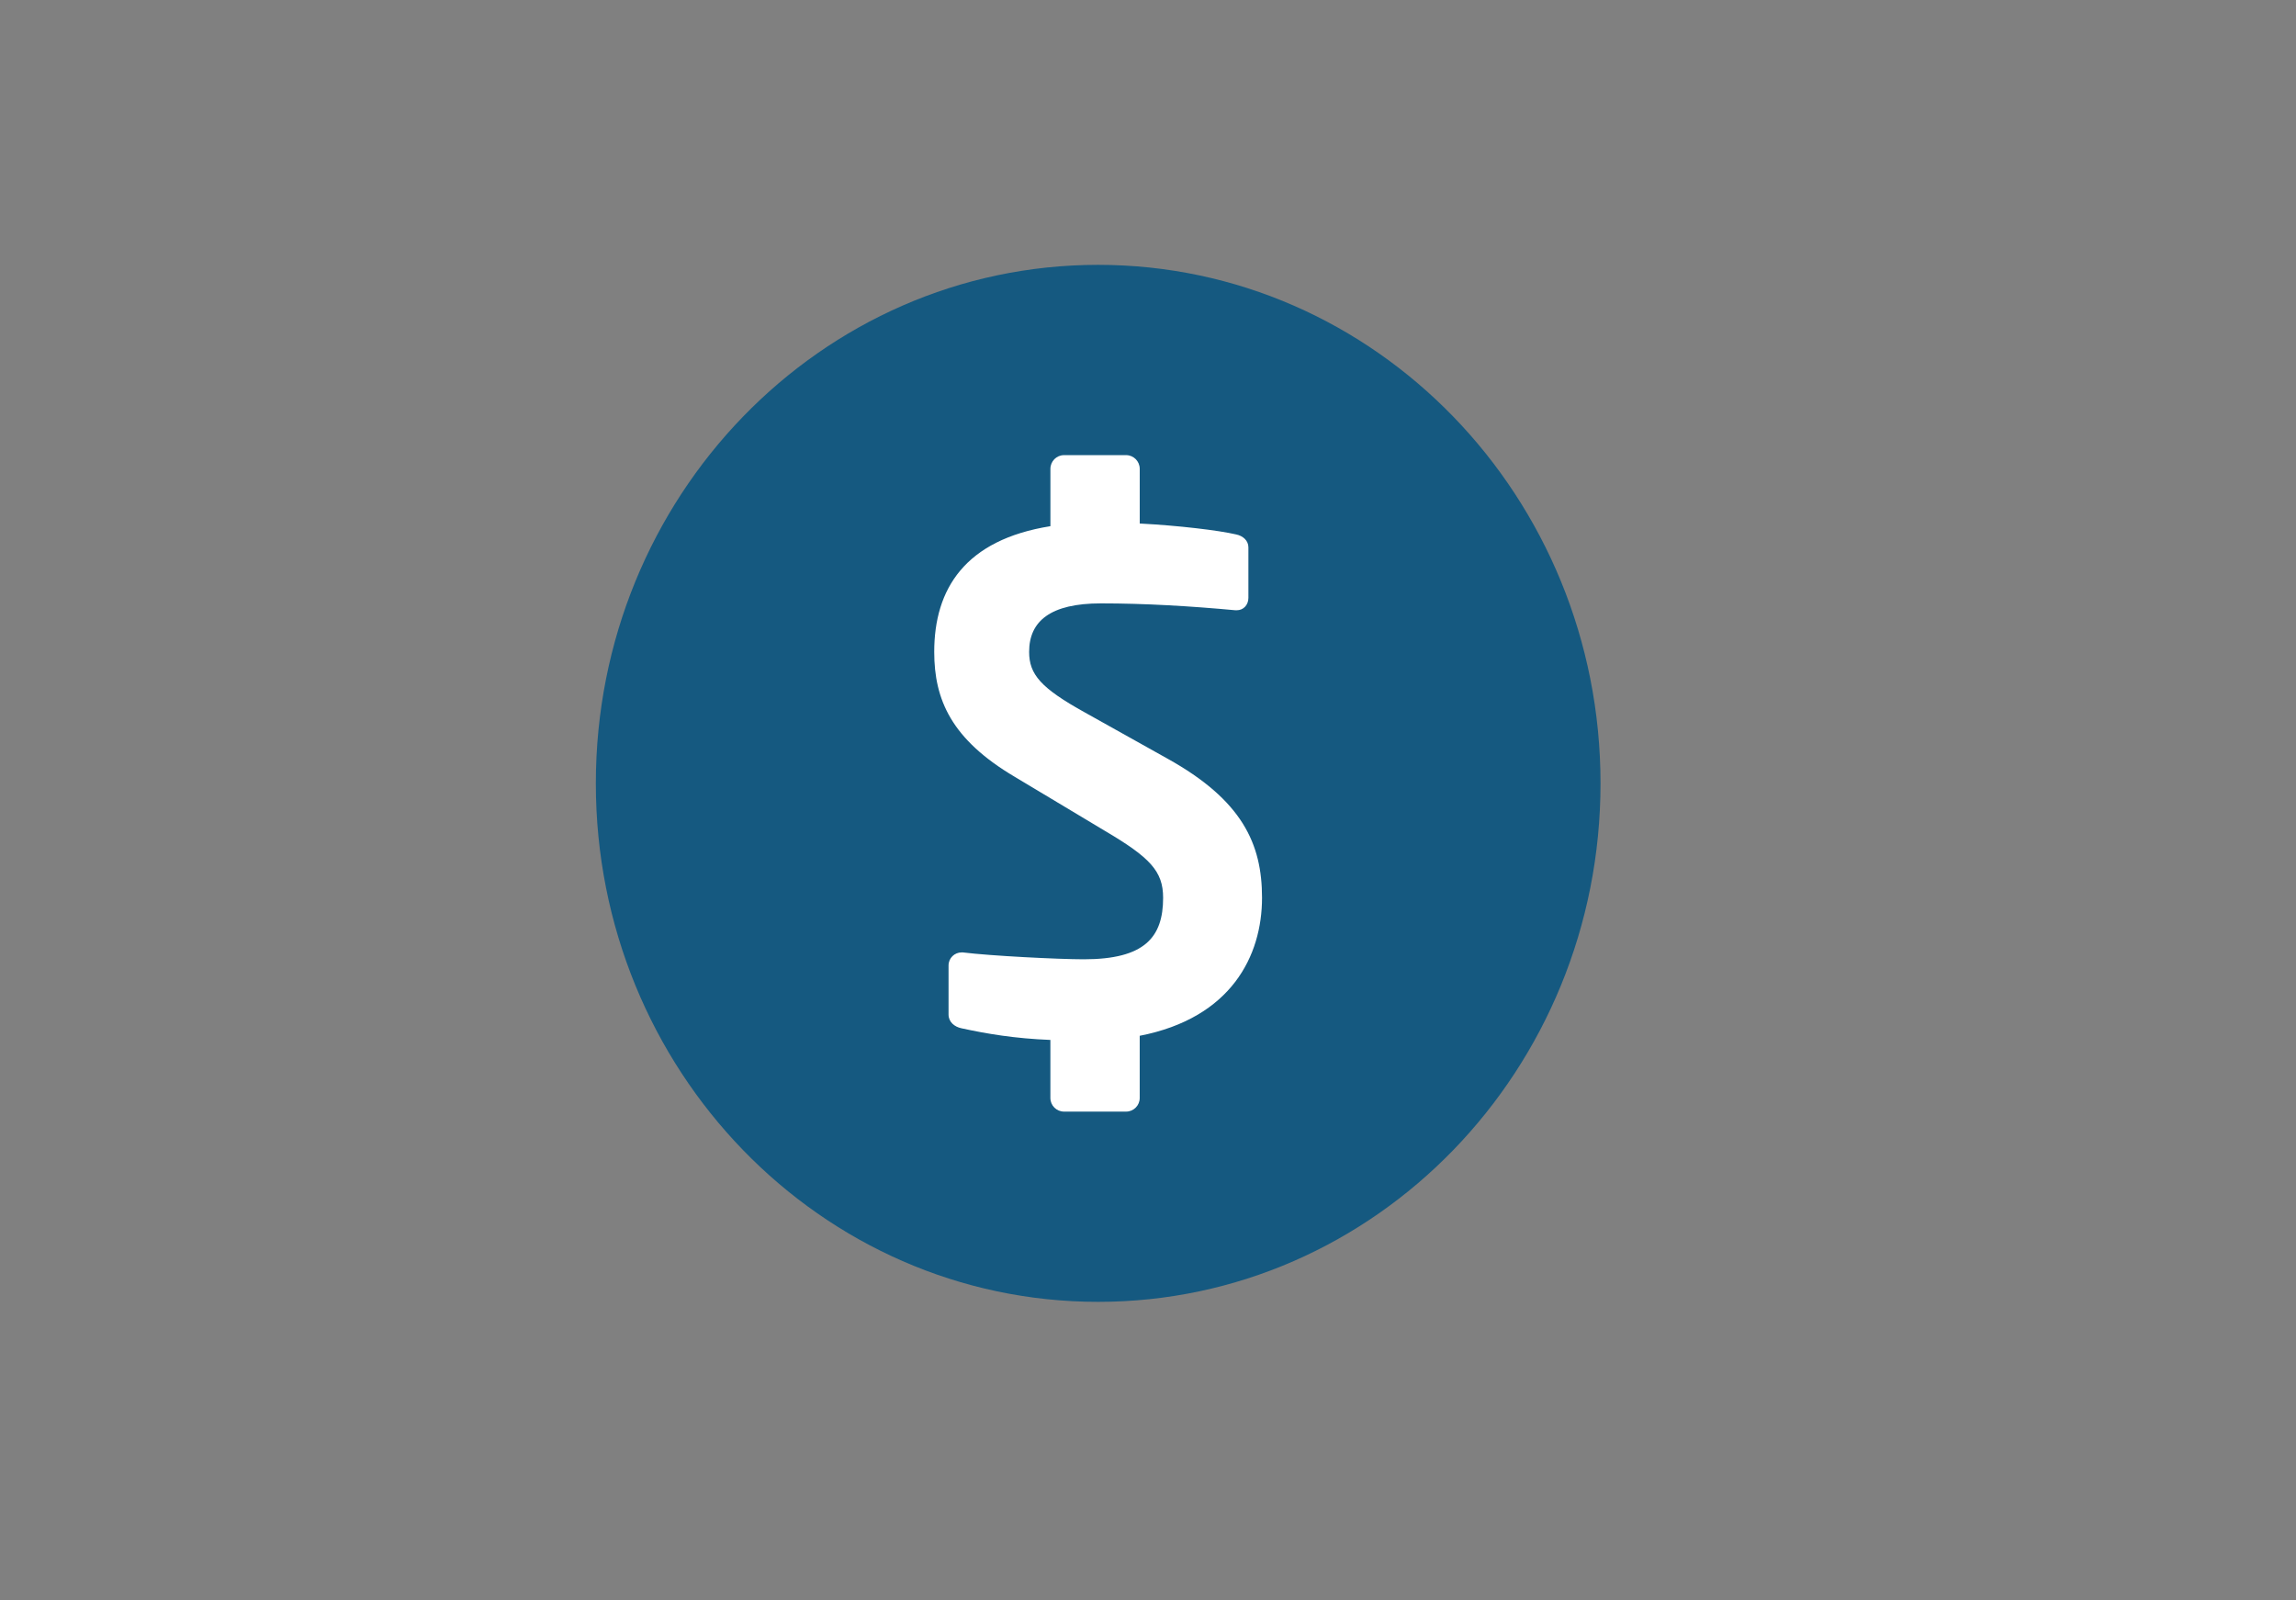 <?xml version="1.0" encoding="utf-8"?>
<!-- Generator: Adobe Illustrator 16.0.3, SVG Export Plug-In . SVG Version: 6.00 Build 0)  -->
<!DOCTYPE svg PUBLIC "-//W3C//DTD SVG 1.1//EN" "http://www.w3.org/Graphics/SVG/1.1/DTD/svg11.dtd">
<svg version="1.1" id="Capa_1" xmlns="http://www.w3.org/2000/svg" xmlns:xlink="http://www.w3.org/1999/xlink" x="0px" y="0px"
	 width="107.613px" height="75px" viewBox="0 0 107.613 75" enable-background="new 0 0 107.613 75" xml:space="preserve">
<rect x="0" y="0" width="107.613" height="75" fill="#808080" stroke="none"/>
<path fill="#155980" d="M51.469,61.012c13.003,0,23.547-10.881,23.547-24.299c0-13.421-10.543-24.301-23.547-24.301
	c-13.001,0-23.542,10.88-23.542,24.301C27.926,50.131,38.467,61.012,51.469,61.012"/>
<path fill="#FFFFFF" d="M59.151,42.074c0-2.527-0.926-4.576-4.446-6.528l-3.841-2.147c-2.084-1.153-2.629-1.792-2.629-2.849
	c0-1.439,0.998-2.272,3.363-2.272c2.08,0,4.192,0.127,6.307,0.322h0.061c0.323,0,0.546-0.259,0.546-0.579v-2.369
	c0-0.32-0.258-0.542-0.578-0.606c-0.829-0.194-2.717-0.417-4.515-0.511v-2.561c0-0.356-0.287-0.644-0.636-0.644h-2.912
	c-0.352,0-0.639,0.287-0.639,0.644v2.686c-4.006,0.639-5.445,2.946-5.445,5.89c0,2.241,0.801,4.098,3.775,5.857l4.226,2.533
	c2.112,1.246,2.727,1.888,2.727,3.135c0,1.857-0.871,2.883-3.719,2.883c-1.185,0-4.387-0.162-5.664-0.322h-0.067
	c-0.319,0-0.607,0.258-0.607,0.61v2.302c0,0.355,0.288,0.578,0.607,0.643c1.182,0.258,2.497,0.48,4.166,0.546v2.72
	c0,0.354,0.287,0.639,0.639,0.639h2.912c0.349,0,0.636-0.285,0.636-0.639v-2.914C57.71,47.707,59.151,44.795,59.151,42.074"/>
<path fill="#FFFFFF" d="M58.518,304.617v3.483h3.322C60.974,306.733,59.84,305.549,58.518,304.617"/>
<rect x="49.416" y="313.097" fill="#FFFFFF" width="4.105" height="3.139"/>
<path fill="#FFFFFF" d="M53.523,302.561c-0.67-0.114-1.353-0.176-2.055-0.176c-0.698,0-1.383,0.062-2.051,0.176v5.544h4.105V302.561
	z"/>
<path fill="#FFFFFF" d="M63.751,314.665c0-0.53-0.038-1.056-0.102-1.568h-5.132v3.143h5.132
	C63.713,315.722,63.751,315.203,63.751,314.665"/>
<path fill="#FFFFFF" d="M39.19,314.665c0,0.538,0.035,1.057,0.101,1.574h5.129v-3.143h-5.129
	C39.225,313.609,39.19,314.135,39.19,314.665"/>
<path fill="#FFFFFF" d="M41.1,308.101h3.32v-3.479C43.098,305.553,41.969,306.733,41.1,308.101"/>
<path fill="#FFFFFF" d="M53.523,326.773v-5.54h-4.105v5.54c0.667,0.115,1.353,0.175,2.051,0.175
	C52.171,326.948,52.854,326.889,53.523,326.773"/>
<path fill="#FFFFFF" d="M58.518,321.233v3.481c1.322-0.932,2.457-2.116,3.322-3.481H58.518z"/>
<path fill="#FFFFFF" d="M44.422,324.715v-3.481H41.1C41.967,322.603,43.1,323.783,44.422,324.715"/>
<path fill="#155980" d="M66.337,339.691c-0.241,0.372-0.598,0.667-1.059,0.878c-0.454,0.206-0.997,0.313-1.611,0.313
	c-0.741,0-1.364-0.143-1.852-0.431c-0.35-0.206-0.642-0.484-0.859-0.829c-0.223-0.354-0.336-0.7-0.336-1.038
	c0-0.224,0.082-0.418,0.239-0.576c0.153-0.162,0.354-0.243,0.595-0.243c0.196,0,0.368,0.067,0.509,0.194
	c0.128,0.116,0.232,0.284,0.318,0.504c0.087,0.214,0.179,0.396,0.276,0.538c0.091,0.131,0.22,0.239,0.387,0.326
	c0.169,0.085,0.398,0.127,0.682,0.127c0.391,0,0.71-0.089,0.951-0.265c0.223-0.167,0.334-0.368,0.334-0.613
	c0-0.194-0.056-0.341-0.169-0.463c-0.125-0.123-0.294-0.229-0.497-0.297c-0.224-0.075-0.531-0.156-0.91-0.245
	c-0.526-0.123-0.975-0.271-1.334-0.439c-0.375-0.176-0.679-0.415-0.901-0.718c-0.227-0.311-0.34-0.698-0.34-1.149
	c0-0.431,0.121-0.818,0.358-1.161c0.234-0.334,0.578-0.595,1.014-0.771c0.431-0.176,0.939-0.263,1.513-0.263
	c0.463,0,0.867,0.06,1.206,0.178c0.345,0.115,0.632,0.273,0.863,0.469c0.229,0.198,0.402,0.41,0.511,0.632
	c0.109,0.223,0.165,0.442,0.165,0.664c0,0.214-0.076,0.413-0.23,0.582c-0.157,0.18-0.354,0.269-0.588,0.269
	c-0.214,0-0.381-0.058-0.505-0.174c-0.101-0.098-0.201-0.249-0.315-0.455c-0.122-0.253-0.269-0.451-0.428-0.586
	c-0.15-0.124-0.414-0.188-0.774-0.188c-0.335,0-0.61,0.075-0.811,0.218c-0.183,0.132-0.27,0.28-0.27,0.451
	c0,0.108,0.024,0.193,0.08,0.272c0.066,0.085,0.154,0.158,0.27,0.216c0.125,0.071,0.256,0.13,0.385,0.168
	c0.138,0.043,0.368,0.101,0.69,0.186c0.407,0.094,0.785,0.202,1.117,0.32c0.348,0.119,0.644,0.264,0.888,0.441
	c0.253,0.178,0.454,0.407,0.595,0.683c0.143,0.272,0.213,0.615,0.213,1.003C66.703,338.887,66.582,339.313,66.337,339.691
	 M58.518,324.715v-3.481h3.323C60.97,322.599,59.84,323.783,58.518,324.715 M60.141,334.597l-1.197,4.857
	c-0.085,0.334-0.155,0.575-0.211,0.739c-0.065,0.177-0.173,0.337-0.327,0.472c-0.161,0.144-0.384,0.217-0.665,0.217
	c-0.261,0-0.482-0.067-0.647-0.209c-0.158-0.131-0.268-0.279-0.333-0.447c-0.053-0.148-0.13-0.396-0.227-0.732l-0.995-3.7l-1.01,3.7
	c-0.096,0.335-0.167,0.574-0.225,0.723c-0.066,0.172-0.177,0.32-0.334,0.453c-0.168,0.14-0.385,0.213-0.65,0.213
	c-0.212,0-0.389-0.045-0.533-0.126c-0.143-0.083-0.26-0.2-0.347-0.349c-0.082-0.137-0.146-0.297-0.193-0.479
	c-0.048-0.172-0.087-0.33-0.125-0.475l-1.201-4.857c-0.076-0.295-0.114-0.524-0.114-0.687c0-0.233,0.084-0.436,0.253-0.594
	c0.162-0.164,0.369-0.247,0.61-0.247c0.412,0,0.601,0.19,0.688,0.354c0.099,0.184,0.185,0.444,0.257,0.783l0.791,3.515l0.871-3.252
	c0.081-0.309,0.151-0.54,0.216-0.704c0.075-0.186,0.193-0.35,0.358-0.486c0.175-0.135,0.406-0.21,0.688-0.21
	c0.288,0,0.523,0.075,0.69,0.222c0.158,0.145,0.271,0.299,0.334,0.467c0.053,0.143,0.124,0.384,0.214,0.712l0.879,3.252l0.791-3.517
	c0.046-0.222,0.091-0.397,0.133-0.528c0.053-0.156,0.137-0.287,0.257-0.405c0.133-0.131,0.322-0.202,0.559-0.202
	c0.234,0,0.439,0.079,0.606,0.239c0.169,0.158,0.252,0.368,0.252,0.602C60.253,334.061,60.219,334.286,60.141,334.597
	 M50.382,340.552c-0.149,0.137-0.365,0.204-0.64,0.204h-3.967c-0.366,0-0.639-0.087-0.813-0.262c-0.173-0.174-0.26-0.446-0.26-0.809
	v-5.418c0-0.237,0.04-0.437,0.114-0.591c0.077-0.172,0.204-0.295,0.376-0.378c0.156-0.069,0.351-0.104,0.584-0.104h3.854
	c0.278,0,0.494,0.071,0.64,0.199c0.149,0.139,0.227,0.318,0.227,0.54c0,0.216-0.078,0.403-0.227,0.538
	c-0.146,0.133-0.362,0.202-0.64,0.202h-3.113v1.418h2.855c0.264,0,0.475,0.065,0.615,0.199c0.146,0.131,0.223,0.309,0.223,0.522
	s-0.074,0.392-0.219,0.528c-0.137,0.131-0.352,0.203-0.619,0.203h-2.855v1.701h3.225c0.275,0,0.49,0.067,0.64,0.204
	c0.153,0.139,0.233,0.326,0.233,0.56C50.615,340.226,50.535,340.409,50.382,340.552 M49.668,367.245h-3.61v-20.403h3.61V367.245z
	 M44.42,308.104H41.1c0.871-1.366,1.998-2.556,3.32-3.483V308.104z M44.42,316.239h-5.129c-0.065-0.518-0.103-1.036-0.103-1.574
	c0-0.53,0.038-1.056,0.103-1.568h5.129V316.239z M44.42,324.715c-1.322-0.932-2.449-2.116-3.32-3.481h3.32V324.715z M43.456,339.757
	c0,0.98-0.603,1.125-0.958,1.125c-0.158,0-0.295-0.021-0.418-0.067c-0.126-0.049-0.246-0.116-0.352-0.215
	c-0.103-0.092-0.197-0.198-0.283-0.318c-0.079-0.107-0.159-0.222-0.24-0.337l-2.419-3.71v3.635c0,0.318-0.076,0.57-0.237,0.742
	c-0.162,0.178-0.368,0.271-0.621,0.271c-0.258,0-0.473-0.093-0.628-0.274c-0.153-0.176-0.23-0.424-0.23-0.738v-5.563
	c0-0.261,0.03-0.463,0.092-0.621c0.078-0.184,0.203-0.33,0.375-0.447c0.308-0.197,0.71-0.211,0.972-0.089
	c0.114,0.054,0.215,0.123,0.3,0.21c0.08,0.085,0.161,0.188,0.241,0.314l0.228,0.354l2.482,3.757v-3.703
	c0-0.314,0.078-0.567,0.225-0.737c0.153-0.183,0.36-0.273,0.616-0.273c0.265,0,0.476,0.091,0.634,0.273
	c0.146,0.17,0.221,0.423,0.221,0.737V339.757z M49.42,321.233h4.101v5.544c-0.666,0.107-1.35,0.171-2.05,0.171
	c-0.7,0-1.383-0.063-2.051-0.171V321.233z M49.42,313.097h4.104v3.139H49.42V313.097z M49.42,302.561
	c0.667-0.114,1.351-0.176,2.051-0.176c0.7,0,1.384,0.062,2.05,0.176v5.544H49.42V302.561z M58.518,313.097h5.13
	c0.066,0.513,0.104,1.038,0.104,1.568c0,0.538-0.038,1.057-0.104,1.574h-5.13V313.097z M58.518,304.621
	c1.322,0.928,2.452,2.117,3.323,3.483h-3.323V304.621z M68.548,329.173h-7.71c4.753-3.079,7.906-8.43,7.906-14.508
	c0-9.527-7.748-17.272-17.273-17.272c-9.529,0-17.275,7.745-17.275,17.272c0,6.078,3.152,11.429,7.904,14.508h-7.708
	c-0.654,0-1.188,0.536-1.188,1.187v13.236c0,0.657,0.533,1.19,1.188,1.19h9.187v24.615c0,1.375,1.116,2.49,2.489,2.49H56
	c1.375,0,2.488-1.115,2.488-2.49v-24.615h10.06c0.658,0,1.186-0.533,1.186-1.19v-13.236
	C69.734,329.709,69.206,329.173,68.548,329.173"/>
<rect x="46.056" y="346.842" fill="#FFFFFF" width="3.606" height="20.403"/>
<path fill="#FFFFFF" d="M42.601,333.069c-0.254,0-0.463,0.091-0.619,0.273c-0.148,0.17-0.22,0.419-0.22,0.741v3.703l-2.485-3.761
	l-0.231-0.354c-0.076-0.127-0.155-0.233-0.237-0.311c-0.083-0.091-0.187-0.16-0.3-0.21c-0.266-0.122-0.666-0.112-0.972,0.085
	c-0.174,0.117-0.297,0.262-0.377,0.451c-0.062,0.154-0.09,0.353-0.09,0.617v5.562c0,0.316,0.078,0.564,0.23,0.74
	c0.158,0.178,0.371,0.272,0.628,0.272c0.25,0,0.461-0.091,0.621-0.269c0.157-0.176,0.238-0.424,0.238-0.744v-3.633l2.419,3.71
	c0.08,0.115,0.16,0.229,0.237,0.337c0.087,0.12,0.182,0.229,0.286,0.318c0.104,0.099,0.224,0.17,0.349,0.215
	c0.125,0.042,0.264,0.065,0.412,0.065c0.362,0,0.967-0.148,0.967-1.127v-5.669c0-0.322-0.078-0.571-0.229-0.741
	C43.076,333.16,42.865,333.069,42.601,333.069"/>
<path fill="#FFFFFF" d="M49.743,339.246h-3.228v-1.701h2.858c0.27,0,0.482-0.072,0.619-0.203c0.147-0.137,0.219-0.314,0.219-0.528
	s-0.076-0.392-0.222-0.522c-0.142-0.134-0.351-0.199-0.617-0.199h-2.858v-1.418h3.116c0.278,0,0.494-0.069,0.64-0.202
	c0.152-0.139,0.227-0.322,0.227-0.538c0-0.222-0.075-0.401-0.227-0.54c-0.146-0.134-0.362-0.199-0.64-0.199h-3.856
	c-0.231,0-0.424,0.035-0.581,0.104c-0.174,0.083-0.301,0.206-0.38,0.378c-0.075,0.154-0.109,0.354-0.109,0.587v5.422
	c0,0.362,0.087,0.631,0.258,0.809c0.174,0.175,0.445,0.262,0.812,0.262h3.969c0.277,0,0.492-0.071,0.641-0.204
	c0.154-0.143,0.228-0.326,0.228-0.546c0-0.229-0.074-0.417-0.228-0.556C50.234,339.313,50.02,339.246,49.743,339.246"/>
<path fill="#FFFFFF" d="M59.396,333.069c-0.238,0-0.425,0.067-0.559,0.2c-0.124,0.116-0.207,0.255-0.257,0.407
	c-0.045,0.127-0.087,0.301-0.136,0.53l-0.788,3.515l-0.881-3.252c-0.088-0.328-0.161-0.563-0.216-0.712
	c-0.061-0.168-0.175-0.322-0.332-0.467c-0.169-0.143-0.402-0.222-0.687-0.222c-0.285,0-0.515,0.071-0.691,0.216
	c-0.159,0.131-0.28,0.295-0.354,0.477c-0.065,0.172-0.139,0.397-0.218,0.708l-0.875,3.252l-0.783-3.515
	c-0.074-0.345-0.158-0.6-0.261-0.791c-0.083-0.156-0.275-0.347-0.692-0.347c-0.241,0-0.444,0.083-0.608,0.243
	c-0.165,0.158-0.249,0.364-0.249,0.598c0,0.168,0.036,0.392,0.113,0.69l1.199,4.854c0.036,0.145,0.076,0.303,0.124,0.471
	c0.051,0.186,0.118,0.349,0.193,0.482c0.089,0.148,0.206,0.266,0.347,0.349c0.143,0.081,0.323,0.124,0.533,0.124
	c0.267,0,0.483-0.071,0.652-0.211c0.157-0.133,0.268-0.281,0.329-0.453c0.062-0.152,0.134-0.386,0.23-0.727l1.008-3.696l0.997,3.7
	c0.095,0.337,0.17,0.586,0.227,0.729c0.063,0.168,0.175,0.32,0.333,0.451c0.169,0.136,0.383,0.207,0.65,0.207
	c0.278,0,0.501-0.071,0.665-0.218c0.151-0.132,0.26-0.292,0.327-0.469c0.052-0.164,0.122-0.405,0.207-0.739l1.199-4.854
	c0.076-0.318,0.113-0.54,0.113-0.69c0-0.237-0.084-0.439-0.252-0.602C59.833,333.152,59.632,333.069,59.396,333.069"/>
<path fill="#FFFFFF" d="M65.894,336.729c-0.245-0.17-0.539-0.318-0.882-0.441c-0.333-0.11-0.714-0.223-1.123-0.32
	c-0.318-0.077-0.546-0.139-0.69-0.186c-0.129-0.034-0.255-0.091-0.383-0.16c-0.114-0.062-0.205-0.139-0.268-0.22
	c-0.059-0.075-0.083-0.164-0.083-0.269c0-0.175,0.087-0.327,0.273-0.455c0.2-0.143,0.473-0.218,0.808-0.218
	c0.366,0,0.627,0.067,0.775,0.191c0.165,0.131,0.308,0.325,0.433,0.582c0.109,0.21,0.21,0.357,0.313,0.455
	c0.121,0.116,0.291,0.174,0.505,0.174c0.232,0,0.435-0.089,0.59-0.265c0.151-0.173,0.227-0.376,0.227-0.59
	c0-0.218-0.054-0.438-0.165-0.66c-0.108-0.226-0.28-0.434-0.51-0.632c-0.231-0.195-0.519-0.354-0.861-0.469
	c-0.339-0.118-0.746-0.178-1.206-0.178c-0.575,0-1.082,0.091-1.508,0.263c-0.442,0.181-0.786,0.438-1.019,0.775
	c-0.239,0.339-0.36,0.727-0.36,1.157c0,0.451,0.117,0.843,0.345,1.153c0.217,0.299,0.522,0.538,0.898,0.714
	c0.358,0.168,0.808,0.316,1.338,0.439c0.375,0.089,0.683,0.17,0.908,0.249c0.202,0.063,0.369,0.168,0.498,0.293
	c0.115,0.118,0.169,0.267,0.169,0.463c0,0.245-0.111,0.444-0.336,0.611c-0.238,0.178-0.56,0.267-0.952,0.267
	c-0.283,0-0.514-0.042-0.681-0.123c-0.165-0.091-0.298-0.205-0.384-0.328c-0.1-0.143-0.194-0.326-0.278-0.542
	c-0.087-0.215-0.195-0.386-0.319-0.506c-0.141-0.123-0.314-0.19-0.509-0.19c-0.238,0-0.439,0.081-0.597,0.245
	c-0.158,0.156-0.232,0.353-0.232,0.578c0,0.334,0.111,0.683,0.332,1.03c0.217,0.349,0.508,0.633,0.86,0.833
	c0.485,0.288,1.107,0.429,1.849,0.429c0.615,0,1.16-0.101,1.611-0.311c0.465-0.211,0.82-0.502,1.065-0.884
	c0.24-0.372,0.364-0.803,0.364-1.268c0-0.392-0.074-0.73-0.215-1.007C66.347,337.138,66.146,336.91,65.894,336.729"/>
<path fill="#155980" d="M55.173,609.549c-2.046,2.047-5.359,2.043-7.41-0.012c-2.042-2.042-2.048-5.351,0-7.401
	c2.042-2.037,5.367-2.05,7.41-0.004C57.225,604.177,57.214,607.506,55.173,609.549"/>
<path fill="#155980" d="M62.434,623.797l-4.875-4.877c3.418-3.541,5.291-8.171,5.296-13.088c0.004-4.915-1.858-9.533-5.252-13.058
	l4.859-4.856C72.156,597.873,72.143,613.823,62.434,623.797"/>
<path fill="#155980" d="M71.922,633.281l-4.865-4.867c12.263-12.532,12.288-32.626,0.054-45.128l4.857-4.857
	C86.886,593.614,86.863,618.075,71.922,633.281"/>
<path fill="#155980" d="M40.504,587.891l4.874,4.872c-3.415,3.542-5.29,8.174-5.294,13.079c-0.004,4.923,1.857,9.542,5.25,13.068
	l-4.858,4.857C30.78,613.809,30.794,597.861,40.504,587.891"/>
<path fill="#155980" d="M31.016,578.402l4.866,4.864c-12.26,12.525-12.287,32.627-0.055,45.129l-4.854,4.856
	C16.055,618.069,16.076,593.606,31.016,578.402"/>
<path fill="#155980" d="M33.535,152.922c0-5.627,4.565-10.191,10.194-10.191s10.193,4.564,10.193,10.191
	c0,5.631-4.564,10.195-10.193,10.195S33.535,158.553,33.535,152.922 M48.627,170.061c0.103-2.221,0.866-4.271,2.095-5.973
	c-0.861-0.18-1.753-0.275-2.669-0.275h-8.646c-0.913,0-1.803,0.093-2.661,0.271c1.307,1.813,2.09,4.033,2.102,6.43
	c1.589-0.873,3.414-1.371,5.354-1.371C45.772,169.143,47.269,169.469,48.627,170.061 M50.354,170.975
	c2.961,1.857,5.036,4.998,5.415,8.644c1.208,0.565,2.547,0.889,3.967,0.889c5.188,0,9.393-4.2,9.393-9.392
	c0-5.186-4.205-9.391-9.393-9.391C54.597,161.727,50.432,165.854,50.354,170.975 M44.201,190.204c5.185,0,9.392-4.202,9.392-9.389
	c0-5.188-4.208-9.392-9.392-9.392c-5.189,0-9.395,4.203-9.395,9.392C34.806,186.002,39.012,190.204,44.201,190.204 M48.183,190.844
	h-7.968c-6.63,0-12.025,5.396-12.025,12.027v9.743l0.026,0.155l0.67,0.208c6.328,1.977,11.824,2.635,16.35,2.635
	c8.838,0,13.962-2.517,14.277-2.676l0.628-0.322h0.068v-9.743C60.208,196.239,54.815,190.844,48.183,190.844 M63.721,181.148h-7.906
	c-0.086,3.166-1.438,6.015-3.573,8.063c5.894,1.752,10.206,7.217,10.206,13.673v3.005c7.805-0.289,12.306-2.5,12.602-2.648
	l0.629-0.322h0.065v-9.745C75.746,186.544,70.351,181.148,63.721,181.148 M65.838,161.525c2.961,1.859,5.036,4.998,5.415,8.645
	c1.208,0.563,2.547,0.889,3.968,0.889c5.188,0,9.392-4.205,9.392-9.391c0-5.187-4.204-9.393-9.392-9.393
	C70.082,152.275,65.917,156.408,65.838,161.525 M79.204,171.697H71.3c-0.086,3.166-1.438,6.019-3.572,8.064
	c5.895,1.753,10.206,7.219,10.206,13.674v3.005c7.806-0.288,12.305-2.499,12.602-2.649l0.625-0.319h0.069v-9.748
	C91.23,177.095,85.835,171.697,79.204,171.697 M27.721,180.507c1.839,0,3.546-0.535,4.996-1.448c0.459-3,2.07-5.625,4.37-7.412
	c0.008-0.178,0.024-0.352,0.024-0.531c0-5.186-4.205-9.389-9.39-9.389c-5.188,0-9.391,4.203-9.391,9.389
	C18.33,176.307,22.533,180.507,27.721,180.507 M36.156,189.212c-2.125-2.037-3.471-4.874-3.571-8.017
	c-0.292-0.023-0.583-0.047-0.88-0.047h-7.971c-6.629,0-12.025,5.396-12.025,12.025v9.745l0.026,0.155l0.672,0.208
	c5.074,1.585,9.605,2.316,13.54,2.546v-2.943C25.949,196.429,30.259,190.964,36.156,189.212"/>
<path fill="#155980" d="M34.442,475.852c-0.096-0.085-2.021-1.807-2.495-2.419c-0.464-0.607-1.353-0.77-1.828-1.017
	c-0.475-0.248-3.586-1.265-4.322-0.742c-0.742,0.544-1.757,0.86-2.155,0c-0.38-0.853-0.577-0.971-1.134-1.102
	c-0.543-0.114-0.263-0.773-0.296-1.343c-0.05-0.578-0.362-1.19-0.757-0.777c-0.375,0.411-1.708,1.481-1.905,0.939
	c-0.199-0.528-1.135-2.733,0.28-3.141c1.399-0.41,2.563-0.161,2.925,0.201c0.345,0.354,0.606,1.393,1.051,1.258
	c0.432-0.128,0.199-0.903,0.347-1.54c0.166-0.659,1.183-1.514,1.646-2.419c0.46-0.906,0.543-1.429,1.115-1.678
	c0.595-0.245,0.907-0.577,1.447-0.987c0.561-0.411,1.414-0.769,1.728-0.967c0.31-0.214,1.708-0.904,2.187-0.793
	c0.459,0.133,0.769-0.034,0.379-0.722c-0.379-0.706-0.889-2.795-1.631-3.73c-0.741-0.936-0.824-1.185-1.169-2.073
	c-0.357-0.901-0.755-1.679-1.017-1.066c-0.278,0.607-0.855,1.429-1.165,0.659c-0.314-0.793-0.28-0.74-0.674-1.1
	c-0.38-0.384-0.709-0.463-1.25-0.631c-0.543-0.166-1.088,0.049-1.054,0.577c0.051,0.522-0.51,1.479-0.148,2.17
	c0.344,0.706,0.658,1.432,0.199,1.679c-0.479,0.246,0,1.722-0.479,1.676c-0.461-0.035-0.691,0.046-0.691-0.494
	c0-0.522,0.23-1.35-0.64-1.35c-0.853,0-1.346-0.438-1.972-0.905c-0.625-0.441-1.133-0.192-0.986-1.215
	c0.165-1.019-0.068-1.396,0.623-1.952c0.709-0.577,0.873-0.907,1.366-0.662c0.51,0.249,0.856,0.249,1.184-0.046
	c0.313-0.283,0.892-0.166,0.892-0.528c0-0.359-0.66-0.359-0.579-0.971c0.068-0.621,0.379-0.295,0.493-1.312
	c0.114-1.022-0.742-2.585-1.595-2.369c-0.854,0.199-2.186,1.38-2.451,0.854c-0.275-0.528-0.821-0.295-1.873,0.081
	c-1.051,0.365-5.422-0.362-5.738-0.736c0,0-0.738-0.528-1.134-0.249c-0.377,0.299-1.942,0.164-2.417,0.081
	c-0.473-0.081-0.902,0.542-1.481,0.33c-0.586-0.199-2.646-0.609-3.121-0.939c-0.475-0.326-1.166-0.326-1.479-0.494
	c-0.316-0.162-1.447-0.239-1.679,0.087c-0.229,0.33-1.085,0.904-1.528,1.312c-0.427,0.415-0.92,0.33-0.491,1.185
	c0.426,0.858-1.101,1.385-0.707,2.318c0.375,0.939-0.084,3.486,1.476,3.962c1.563,0.496,2.847,0.789,3.752,0.049
	c0.905-0.737,2.268-0.737,2.692,0.085c0.431,0.819,0.662,2.035,2.059,2.745c1.396,0.688,2.615,2.694,2.53,3.584
	c-0.063,0.904,0.049,3.879,1.48,5.607c1.447,1.707,2.927,4.814,3.038,4.077c0.12-0.721,0.12-1.466,0.447-0.94
	c0.294,0.544,1.119,2.176,2.449,2.451c1.331,0.293,1.991,0.38,2.501,0.868c0.491,0.494,0.935,0.777,1.477,1.022
	c0.545,0.247,1.879,0.983,2.137,1.462c0.282,0.494,0.165,1.151-0.114,1.893c-0.264,0.736-0.576,1.464-0.198,2.17
	c0.396,0.69,1.218,2.694,1.875,3.141c0.671,0.459,1.333,1.181,1.169,2.203c-0.152,1.017-0.889,5.404-0.807,6.379
	c0.065,0.983-0.907,4.207-0.114,5.521c0.769,1.3,2.104,1.713,2.68,1.549c0.588-0.172,0.131-0.196-0.151-0.825
	c-0.279-0.608-0.245-1.38,0.083-1.958c0.312-0.571,0.312-0.901,0.147-1.547c-0.147-0.654-0.079-1.032,0.313-1.507
	c0.396-0.492,2.024-1.812,2.534-2.386c0.51-0.56,3.716-4.489,4.141-4.813c0.43-0.332,1.398-1.105,1.708-2.338
	c0.314-1.217,1.447-3.632,0.678-4.245C37.454,476.377,34.577,475.931,34.442,475.852"/>
<path fill="#155980" d="M42.253,441.361c0.217-0.445,0.755-1.535,1.053-2.119H30.942c0.146,0.655,0.688,3.088,0.591,4.068
	c-0.129,1.157,0.234,0.742,0.544,1.209c0.312,0.441,0.227,1.129,0.034,1.657c-0.197,0.538-0.316,1.725,0.311,3.102
	c0.621,1.402,1.362,3.158,1.986,3.242c0.626,0.083,0.479,0.973,0.905,0.643c0.429-0.328,0.497-1.053,0.853-2.122
	c0.346-1.051,0.346-1.84,1.25-2.362c0.905-0.53,3.388-2.255,3.948-2.867c0.542-0.602,1.167-0.851,0.968-1.923
	C42.136,442.838,41.944,441.968,42.253,441.361"/>
<path fill="#155980" d="M103.099,446.177c-0.478-0.332-3.285-2.563-4.49-2.288c-1.214,0.297-3.354-0.655-3.711-0.854
	c-0.345-0.196-3.223-1.082-4.754-1.147c-0.754-0.016-3.929-0.722-5.258-1.301c-1.334-0.578-2.467-3.385-5-2.939
	c-0.329,0.062-3.39,0.492-4.159,1.181c-0.792,0.712-1.135,1.511-1.561,1.673c-0.431,0.171-1.68,0.086-1.68,0.698
	c0,0.621,0.43,2.494-0.079,2.131c-0.508-0.372-1.02-1.229-1.25-0.572c-0.233,0.655-0.624,1.021-0.855,0.773s-1.414,0-1.561,0.41
	c-0.147,0.417-1.68,1.347-2.335,1.478c-0.675,0.116-0.941,0.446-1.301,0.612c-0.344,0.162-2.989,1.396-3.501,0.934
	c-0.511-0.442-0.658-0.162-0.967-0.081c0,0-0.941-0.168-1.53-0.89c-0.595-0.736-0.707-0.488-1.367-1.183
	c-0.657-0.702-0.822-1.398-1.479-1.1c-0.657,0.28-3.468,3.172-4.569,4.489c-1.087,1.296-3.026,2.648-2.056,3.578
	c0.968,0.961,1.479,0.825,1.596,1.353c0.133,0.54,0.243,1.118,0.391,1.315c0.151,0.214,1.087,0.941,1.564-0.035
	c0.479-0.985,0.542-1.672,1.083-1.51c0.561,0.148,0.659,0.524,0.399,1.267c-0.279,0.737-0.478,1.873-1.415,1.821
	c-0.922-0.033-1.942-0.602-2.254-0.475c-0.311,0.116-0.509,0.411-0.853,0.69c-0.361,0.28-1.447,1.628-2.188,1.841
	c-0.74,0.194-1.64,0.032-1.134,0.644c0.511,0.617,1.25,1.974,0.544,1.924c-0.692-0.035-1.878-0.164-1.942,0.544
	c-0.083,0.687-0.393,1.094-0.229,1.576c0.146,0.493,0.658,1.444,1.284,1.114c0.623-0.326,1.823-0.655,2.134-1.4
	c0.314-0.736,0.677-1.539,1.446-1.506c0.776,0.048,2.667,1.07,2.534,1.425c-0.116,0.367-0.49,1.24-0.033,0.938
	c0.459-0.275,0.854-0.607,1.135-0.718c0.259-0.139,0.624,0.407,0.737,0.606c0.118,0.216,0.888,0.607,1.053-0.053
	c0.146-0.637,0.315-0.146,0.772,0.053c0.477,0.216,1.874,0.358,2.071,0.526c0.199,0.164,0.629,0.654,0.086,1.313
	c-0.562,0.643-1.188,0.904-2.075,0.411c-0.903-0.492-1.873,0.412-2.875-0.081c-1.019-0.492-0.558-1.185-1.759-1.679
	c-1.199-0.491-3.948,0.116-4.803,0.361c-0.85,0.248-0.905,0.328-1.248,0.74c-0.344,0.415-2.648,3.06-2.648,4.57
	c0,1.51,0.859,5.604,3.62,5.192c2.777-0.407,4.453-0.164,4.143,0.645c-0.311,0.823-0.146,1.037,0.345,1.973
	c0.507,0.939,1.677,7.182,1.876,8.208c0.195,1.034-0.151,2.33,1.132,2.132c1.301-0.208,2.664-0.54,3.189-1.725
	c0.562-1.185,0.641-2.531,1.333-3.222c0.703-0.688,1.56-0.688,1.644-1.678c0.067-0.986-0.2-3.305,0.276-3.849
	c0.462-0.522,2.65-2.979,2.88-3.958c0.23-0.973,0.54-1.215-0.346-1.215c-0.904,0-2.434-0.134-2.863-0.941
	c-0.423-0.818-1.447-2.381-1.447-2.745c0-0.361,0.625-0.328,0.94,0.445c0.31,0.773,1.413,3.107,2.663,2.61
	c1.234-0.492,2.991-1.048,3.043-1.837c0.027-0.773-0.562-1.663-1.188-1.63c-0.622,0.05-1.28-0.411-1.28-0.854
	c0-0.445,0.116-0.275,0.854,0c0.74,0.275,0.985,0.773,2.106,0.854c1.131,0.083,2.416,1.183,3.038,1.679
	c0.625,0.493,1.728,3.844,1.989,4.176c0.281,0.33,0.595,0.33,0.874-0.332c0.263-0.659,1.428-2.743,2.103-3.321
	c0.658-0.556,0.689-1.345,1.085-0.854c0.396,0.495,2.072,1.729,2.188,2.449c0.115,0.743-0.079,2.334,0.263,1.841
	c0.363-0.488,0.642-1.505,0.941-1.048c0.31,0.442,0.31,1.131,1.048,0.604c0.754-0.526,2.04-0.736,1.329-1.873
	c-0.687-1.147-0.229-1.836,0.2-1.871c0.425-0.052,3.354-0.576,3.436-2.17c0.08-1.597-1.019-2.451-0.51-3.27
	c0.51-0.825,1.251-1.566,1.413-1.074c0.149,0.496-0.395,2.089,0.297,1.84c0.704-0.243,1.531-0.243,1.531-0.736
	c0-0.496-0.165-1.727,0.164-2.037c0.31-0.33,2.597-2.498,2.876-3.36c0.28-0.851,0.787-1.592,0.345-2.247
	c-0.426-0.641-1.167-0.443-0.574-1.266c0.574-0.805,1.562-1.561,2.302-1.626c2.365-0.214,1.692,2.71,1.744,3.374
	c0.027,0.655,0.027,2.277,0.39,1.46c0.345-0.805,0.739-1.812,1.449-2.506c0.705-0.702,1.101-1.146,1.134-1.755
	c0.047-0.625,0.08-0.822,0.738-1.152c0.679-0.325,3.587-1.481,3.862-2.249c0.284-0.775-0.346-1.468,0.344-1.412
	c0.711,0.029,1.371,0.803,1.729,0.396c0.346-0.396,1.137-1.138,1.084-1.549C104.694,447.442,103.557,446.503,103.099,446.177"/>
<path fill="#155980" d="M90.508,459.905c-0.249,0.544-0.364,0.621-0.705,1.725c-0.362,1.106-0.251,0.804-0.596,1.514
	c-0.345,0.688-0.938,0.773-1.511,1.216c-0.595,0.463-0.739,1.352-0.739,1.352c-0.511,0.702,2.051-0.97,2.958-1.518
	c0.887-0.523,0.653-1.131,0.739-1.985c0.079-0.87,0.311-0.989,0.689-1.361c0.396-0.365,0.083-1.104-0.102-1.632
	C91.047,458.689,90.733,459.379,90.508,459.905"/>
<path fill="#155980" d="M82.495,478.466c0.285-0.201,0.086-0.656,0.513-0.579c0.428,0.087,0.822,0.33,1.334,0.051
	c0.508-0.294,0.933-0.164,0.852-0.656c-0.084-0.492,0-1.138-0.111-1.541c-0.118-0.415-0.824-0.548-1.334-0.085
	c-0.51,0.445-1.203,1.144-1.203,0.886c0-0.23,0.3-0.886,0.149-1.297c-0.149-0.413,0.086-0.773-0.708-0.447
	c-0.769,0.33-1.199,0.247-1.477,0.696c-0.265,0.453-0.576,1.229-1.052,0.736c-0.463-0.489-1.824-1.518-1.824-1.518
	c-0.116-0.127-1.676-1.398-1.14-0.524c0.545,0.856,1.37,2.322,1.761,2.845c0.381,0.544,0.806,1.153,1.282,0.874
	c0.464-0.299,0.546-0.38,1.169,0C81.331,478.265,82.235,478.676,82.495,478.466"/>
<path fill="#155980" d="M92.053,477.318c-0.742-0.334-0.432-0.616-1.319-0.777c-0.904-0.164-1.639,0-1.888-0.164
	c-0.232-0.166-1.397-0.56-1.234,0c0.148,0.574,1.199,0.736,1.483,0.904c0.26,0.162-0.396,0.528,0.109,0.82
	c0.494,0.279,0.856,0.804,1.513,0.642c0.679-0.166,0.904,0.211,1.448,0.297c0.542,0.081,1.086-0.086,0.853-0.325
	c-0.227-0.249-0.378-0.579-0.343-0.86C92.724,477.561,92.791,477.644,92.053,477.318"/>
<path fill="#155980" d="M91.673,480.966c-0.278-0.826-0.94-2.336-1.105-1.6c-0.146,0.726-1.198,1.27-1.592,1.22
	c-0.364-0.035-0.165-0.413-0.165-0.743s-0.199-0.635-1.086-0.396c-0.9,0.233-1.083,1.104-1.331,1.026
	c-0.23-0.085-0.854-0.249-1.248,0.193c-0.382,0.463-0.741,1.317-1.203,1.479c-0.472,0.164-2.035,0.36-2.035,1.019
	c0,0.655,0.391,1.63,0.361,2.174c-0.052,0.522-0.755,1.737,0.193,2.12c0.546,0.214,0.923,0.244,1.564-0.087
	c0.608-0.324,3.305-1.181,3.668-0.903c0.346,0.297,0.899,0.975,1.166,1.104c0.492,0.293,0.622,0.985,1.281,1.151
	c0.66,0.164,1.167,0.245,1.446,0.245c0.283,0,1.25-0.33,1.482-0.904c0.228-0.571,0.652-1.922,0.853-2.581
	c0.196-0.639,0.396-1.379-0.2-1.954C93.149,482.97,91.933,481.766,91.673,480.966"/>
</svg>
